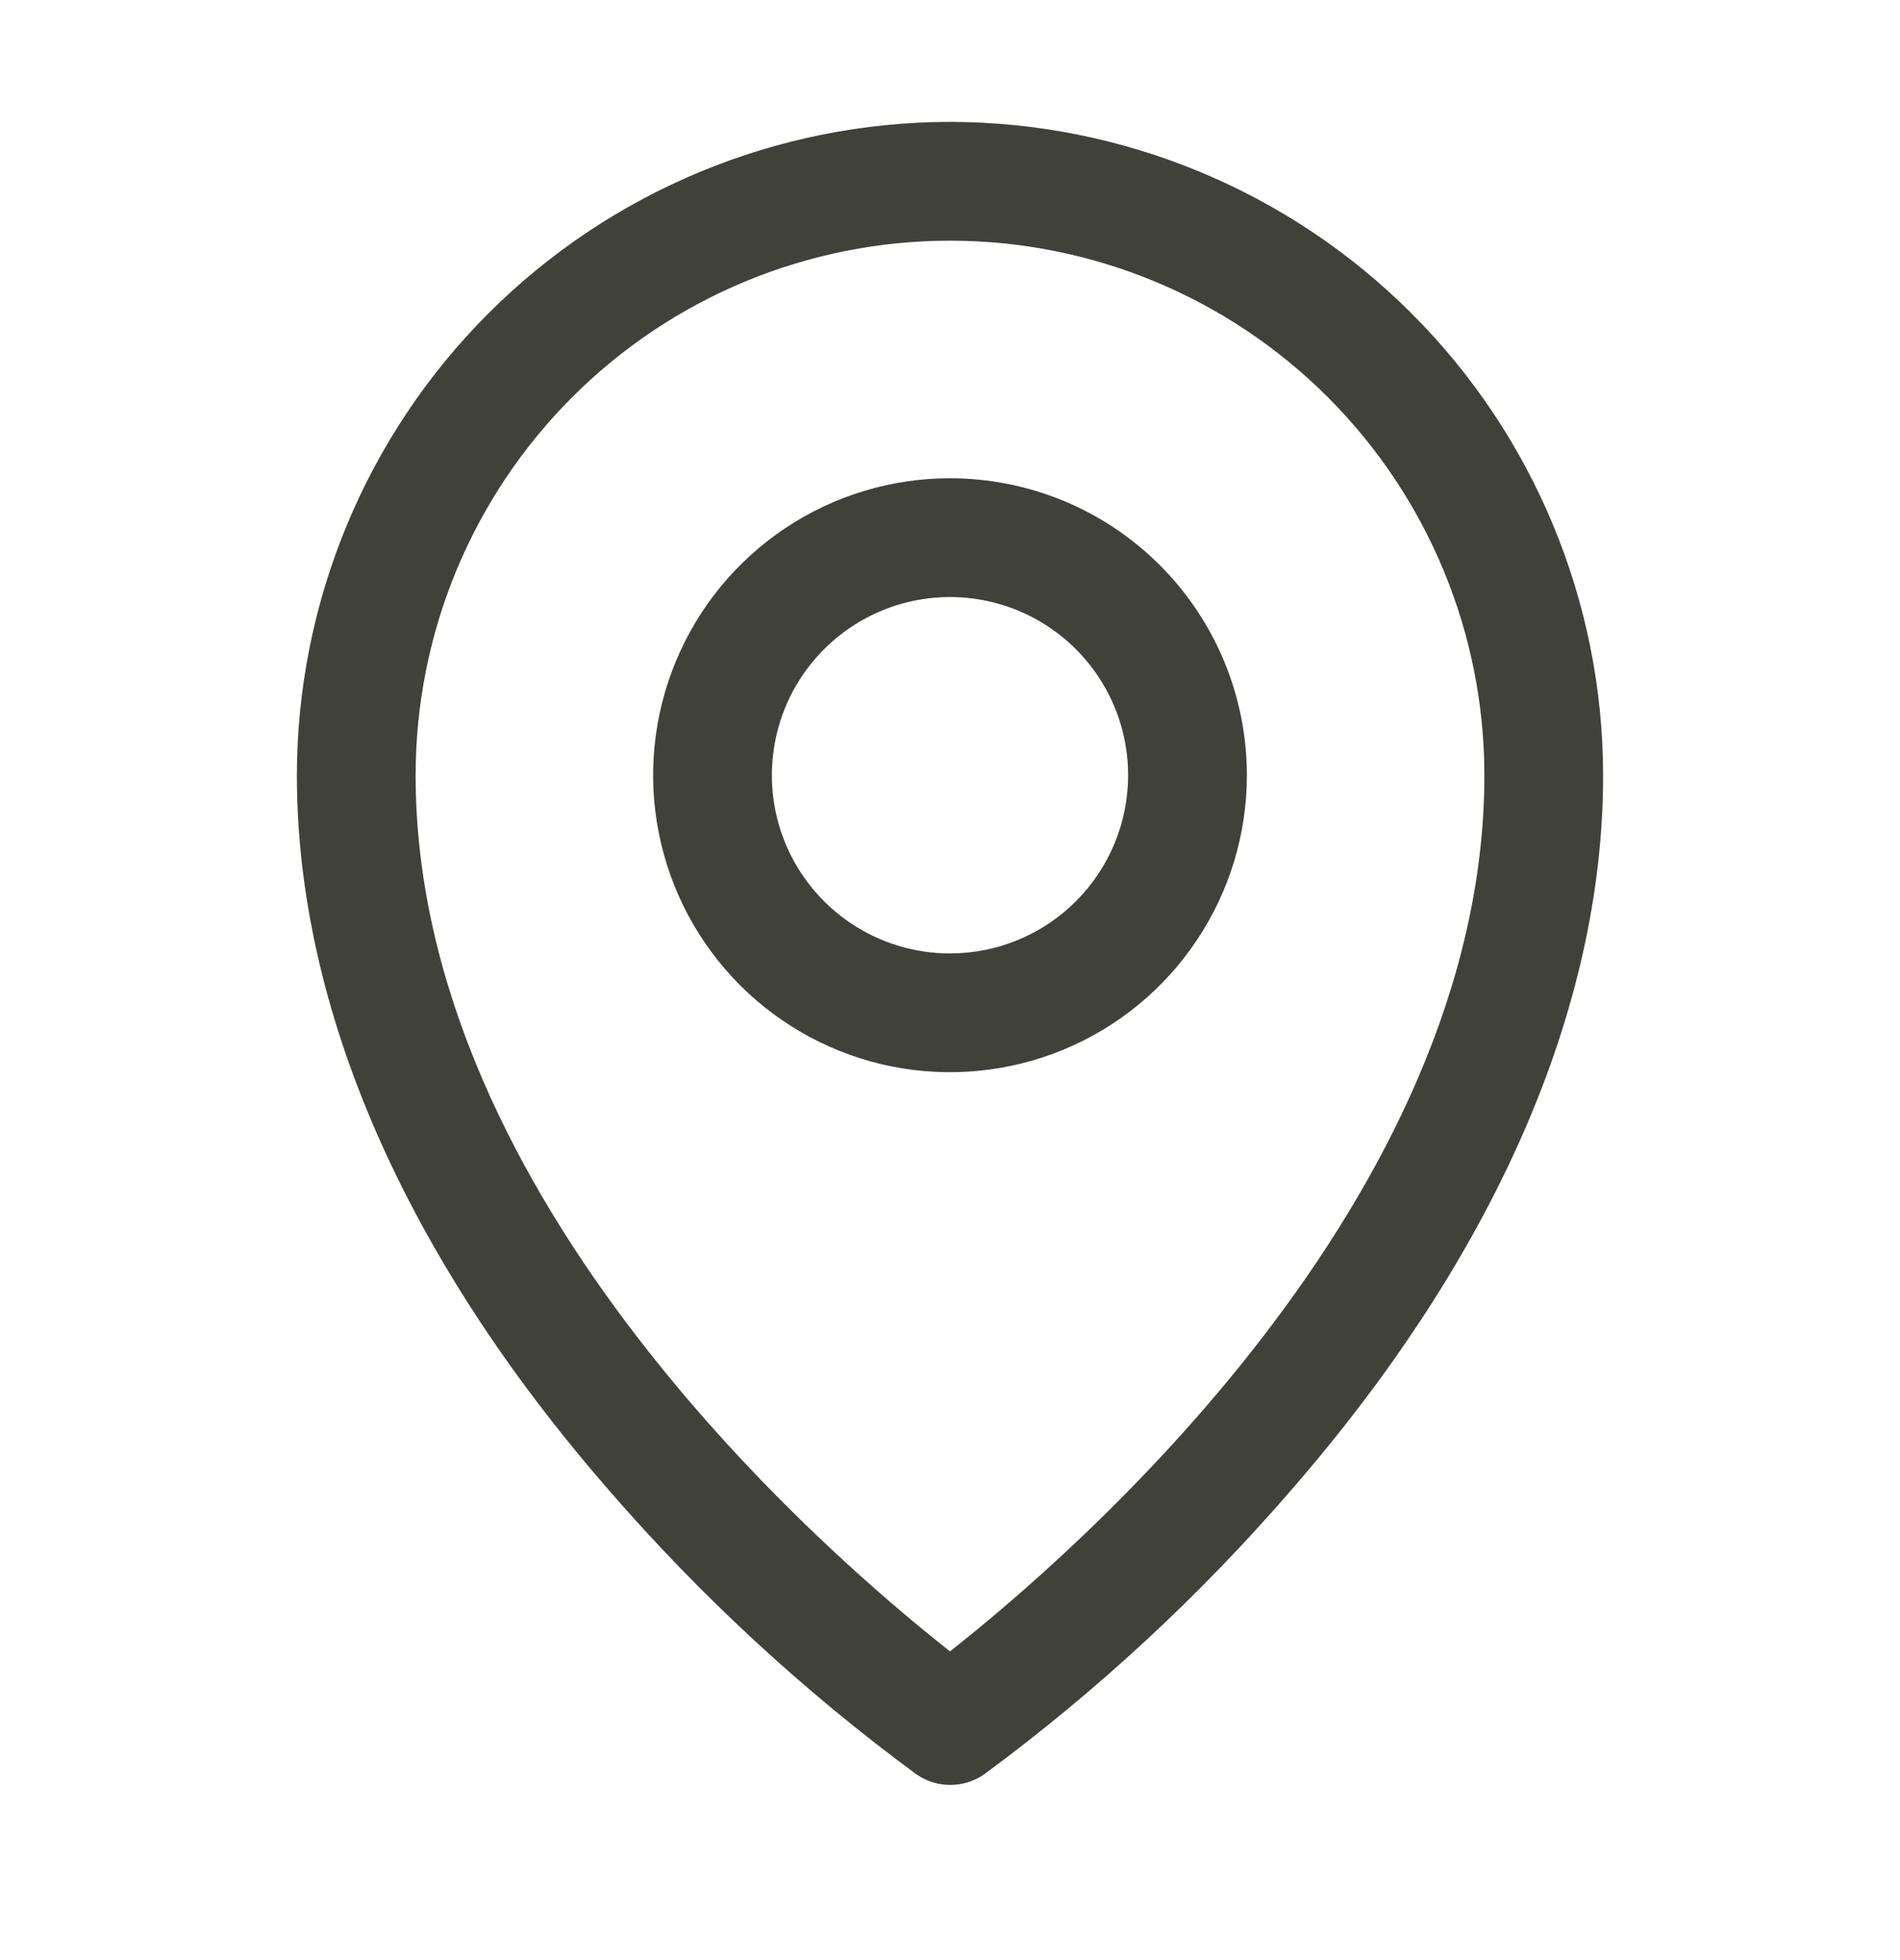 <svg width="32" height="33" viewBox="0 0 32 33" fill="none" xmlns="http://www.w3.org/2000/svg">
<path d="M16 8.052C15.011 8.052 14.044 8.345 13.222 8.894C12.4 9.444 11.759 10.225 11.381 11.138C11.002 12.052 10.903 13.057 11.096 14.027C11.289 14.997 11.765 15.888 12.464 16.587C13.164 17.286 14.055 17.763 15.024 17.956C15.995 18.148 17 18.049 17.913 17.671C18.827 17.293 19.608 16.652 20.157 15.829C20.707 15.007 21 14.04 21 13.052C21 11.726 20.473 10.454 19.535 9.516C18.598 8.578 17.326 8.052 16 8.052ZM16 16.052C15.407 16.052 14.827 15.876 14.333 15.546C13.84 15.216 13.455 14.748 13.228 14.2C13.001 13.652 12.942 13.048 13.058 12.466C13.173 11.884 13.459 11.35 13.879 10.93C14.298 10.511 14.833 10.225 15.415 10.109C15.997 9.994 16.6 10.053 17.148 10.28C17.696 10.507 18.165 10.892 18.494 11.385C18.824 11.878 19 12.458 19 13.052C19 13.847 18.684 14.61 18.121 15.173C17.559 15.736 16.796 16.052 16 16.052ZM16 2.052C13.084 2.055 10.288 3.215 8.225 5.277C6.163 7.339 5.003 10.135 5 13.052C5 16.977 6.814 21.137 10.25 25.083C11.794 26.866 13.532 28.472 15.431 29.87C15.599 29.988 15.8 30.051 16.005 30.051C16.21 30.051 16.411 29.988 16.579 29.87C18.475 28.471 20.209 26.866 21.75 25.083C25.181 21.137 27 16.977 27 13.052C26.997 10.135 25.837 7.339 23.774 5.277C21.712 3.215 18.916 2.055 16 2.052ZM16 27.802C13.934 26.177 7 20.208 7 13.052C7 10.665 7.948 8.376 9.636 6.688C11.324 5 13.613 4.052 16 4.052C18.387 4.052 20.676 5 22.364 6.688C24.052 8.376 25 10.665 25 13.052C25 20.205 18.066 26.177 16 27.802Z" fill="#40423A"/>
</svg>
